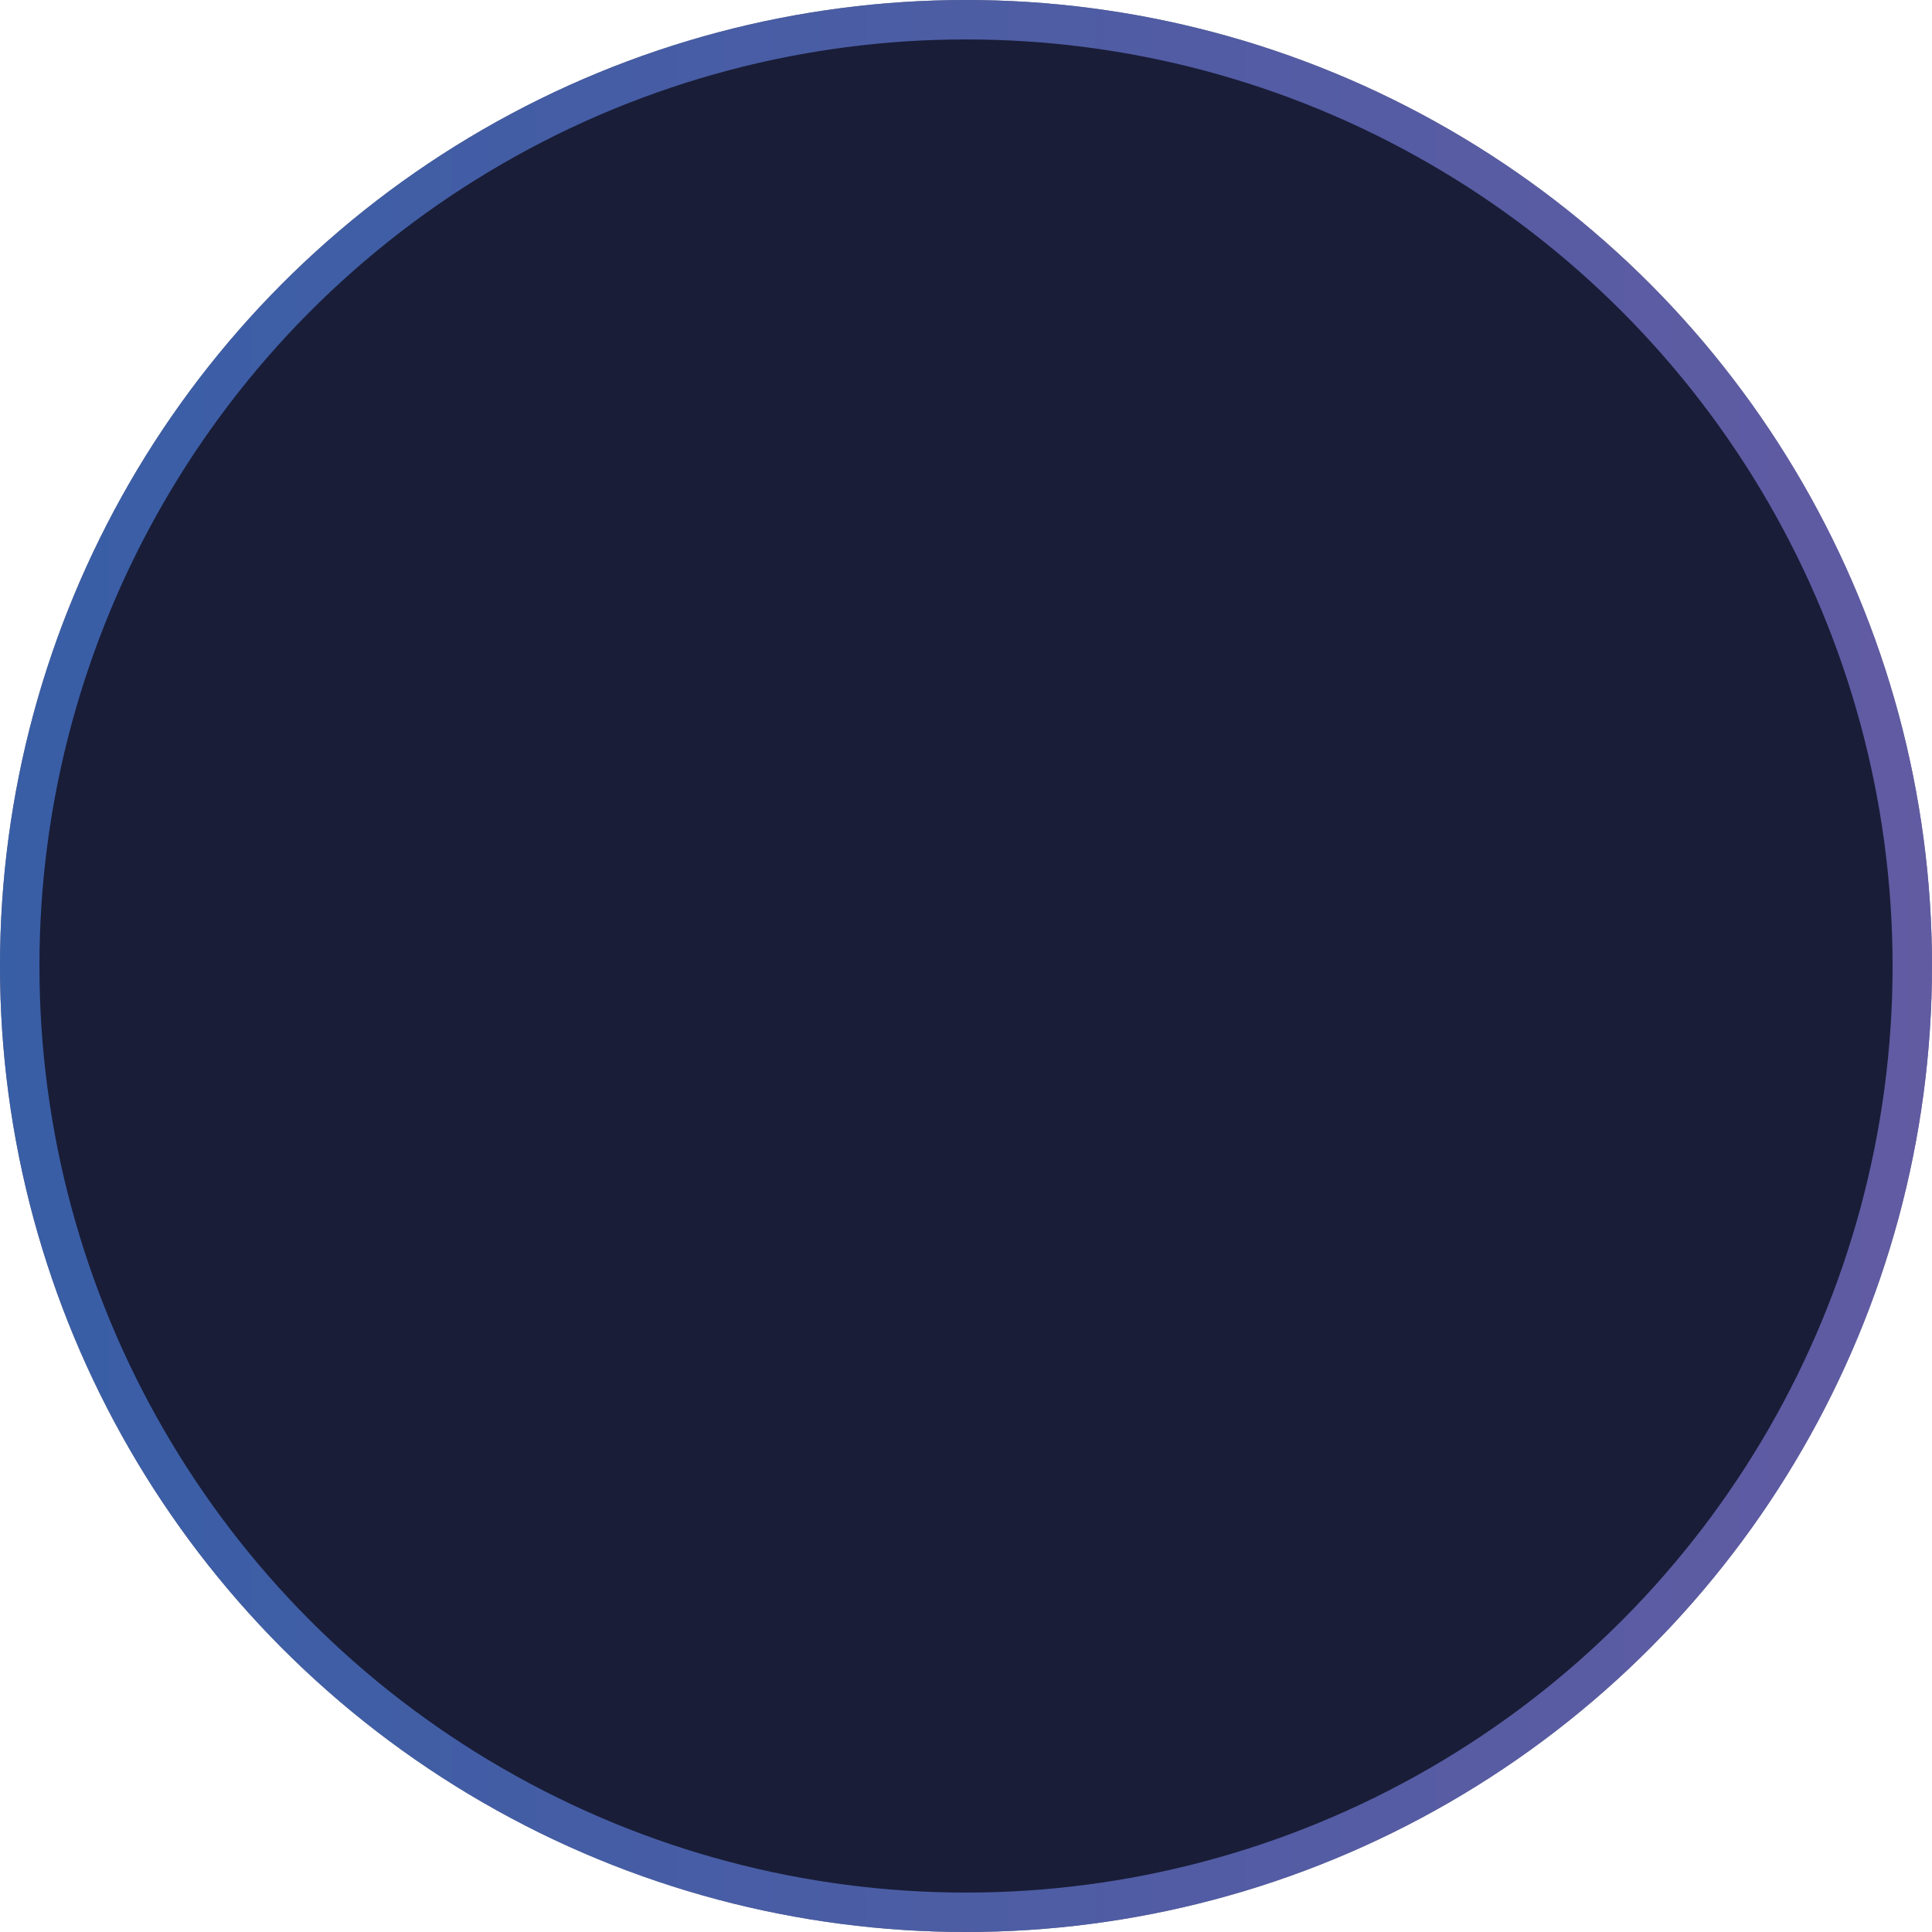 <svg width="98" height="98" viewBox="0 0 98 98" fill="none" xmlns="http://www.w3.org/2000/svg">
<g id="image" filter="url(#filter0_b_1_294)">
<circle cx="49" cy="49" r="49" fill="#191D37"/>
<circle cx="49" cy="49" r="48" stroke="url(#paint0_linear_1_294)" stroke-opacity="0.6" stroke-width="2"/>
</g>
<defs>
<filter id="filter0_b_1_294" x="-20" y="-20" width="138" height="138" filterUnits="userSpaceOnUse" color-interpolation-filters="sRGB">
<feFlood flood-opacity="0" result="BackgroundImageFix"/>
<feGaussianBlur in="BackgroundImageFix" stdDeviation="10"/>
<feComposite in2="SourceAlpha" operator="in" result="effect1_backgroundBlur_1_294"/>
<feBlend mode="normal" in="SourceGraphic" in2="effect1_backgroundBlur_1_294" result="shape"/>
</filter>
<linearGradient id="paint0_linear_1_294" x1="-7.30157e-07" y1="49" x2="98" y2="49" gradientUnits="userSpaceOnUse">
<stop stop-color="#4D89F0"/>
<stop offset="1" stop-color="#9184EA"/>
</linearGradient>
</defs>
</svg>
